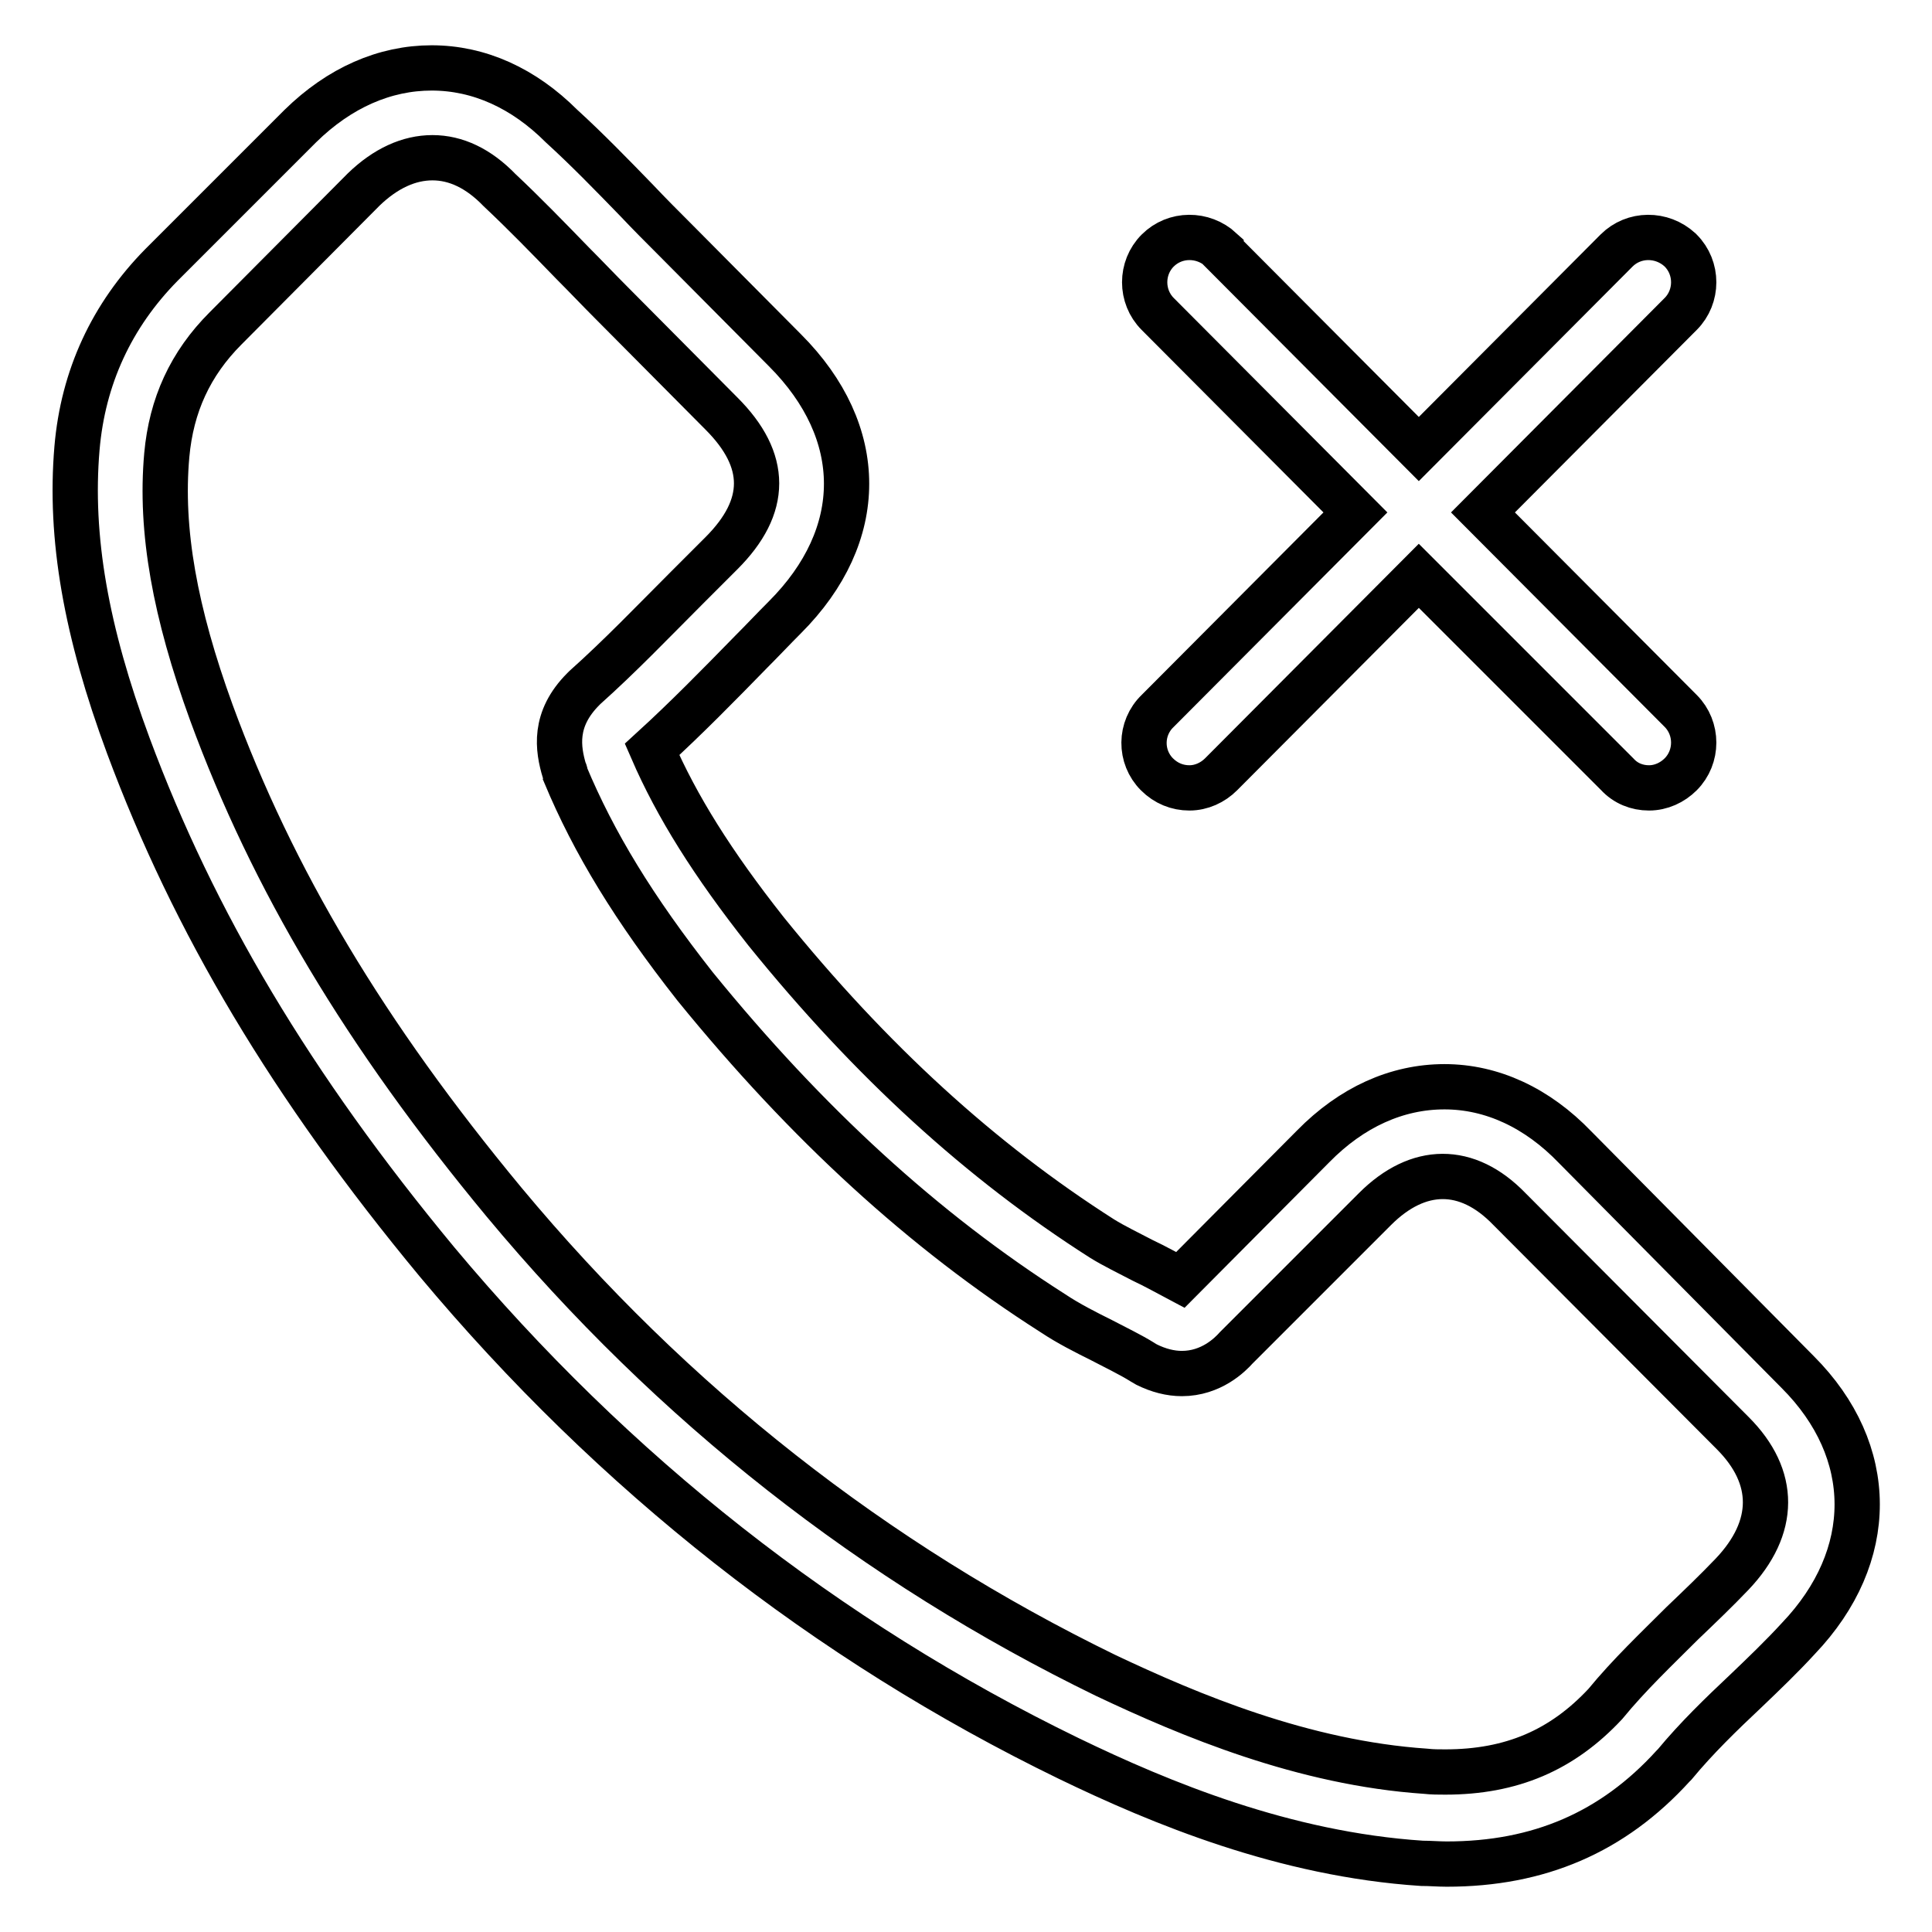 <?xml version="1.0" encoding="utf-8"?>
<!-- Svg Vector Icons : http://www.onlinewebfonts.com/icon -->
<!DOCTYPE svg PUBLIC "-//W3C//DTD SVG 1.1//EN" "http://www.w3.org/Graphics/SVG/1.1/DTD/svg11.dtd">
<svg version="1.1" xmlns="http://www.w3.org/2000/svg" xmlns:xlink="http://www.w3.org/1999/xlink" x="0px" y="0px" viewBox="0 0 256 256" enable-background="new 0 0 256 256" xml:space="preserve">
<g> <path stroke-width="6" fill-opacity="0" stroke="#000000"  d="M57.9,167.2c23.4,28,51.6,50.2,83.7,65.8c12.2,5.9,28.6,12.7,46.8,13.9c1.1,0,2.2,0.1,3.3,0.1 c12.2,0,22-4.2,30-13c0,0,0.1-0.1,0.2-0.2c2.9-3.5,6.1-6.6,9.5-9.8c2.3-2.2,4.7-4.5,6.9-6.9c10.4-10.9,10.4-24.8-0.1-35.3 L208.7,152c-5-5.2-11-8-17.3-8c-6.3,0-12.3,2.7-17.4,7.9l-17.6,17.7c-1.7-0.9-3.3-1.8-5-2.6c-1.9-1-3.8-1.9-5.4-2.9 c-16-10.2-30.6-23.5-44.5-40.7c-7.1-9-11.8-16.5-15.1-24.1c4.6-4.2,8.9-8.6,13.1-12.9c1.5-1.5,3-3.1,4.5-4.6 c10.9-10.9,10.9-24.5,0-35.4L89.4,31.7c-1.7-1.7-3.4-3.4-5-5.1c-3.3-3.4-6.6-6.8-10-9.9c-5-5-10.9-7.7-17.2-7.7 C51,9,45,11.6,39.8,16.7L21.4,35.1C14.8,41.8,11,50,10.2,59.4c-1,11.8,1.2,24.3,6.8,39.4C25.7,122.2,38.6,143.9,57.9,167.2 L57.9,167.2z M22.1,60.3c0.6-6.6,3.1-12.1,7.8-16.8l18.3-18.4c2.9-2.8,6-4.2,9.1-4.2c3.1,0,6.1,1.4,8.9,4.3 c3.3,3.1,6.4,6.3,9.7,9.7c1.7,1.7,3.4,3.5,5.1,5.2l14.6,14.7c6.2,6.2,6.2,12.3,0,18.5c-1.6,1.6-3.1,3.1-4.6,4.6 c-4.6,4.6-8.8,9-13.5,13.2l-0.2,0.2c-4,4-3.4,7.9-2.5,10.9c0.1,0.1,0.1,0.2,0.1,0.4c3.8,9.1,9.1,17.8,17.2,28.1 c14.8,18.2,30.3,32.4,47.4,43.3c2.1,1.4,4.3,2.5,6.5,3.6c1.9,1,3.8,1.9,5.4,2.9c0.2,0.1,0.3,0.2,0.5,0.3c1.6,0.8,3.2,1.2,4.7,1.2 c3.9,0,6.4-2.5,7.2-3.4l18.4-18.4c5.7-5.7,12.2-5.8,17.8,0l29.6,29.7c5.8,5.8,5.8,12.5-0.1,18.7c-2.1,2.2-4.3,4.3-6.6,6.5 c-3.4,3.4-7,6.8-10.2,10.7c-5.7,6.1-12.4,9-21.2,9c-0.9,0-1.7,0-2.6-0.1c-16.2-1.1-31.2-7.4-42.4-12.7 c-30.6-14.9-57.4-35.9-79.7-62.7c-18.4-22.2-30.7-42.8-38.8-64.9C23.2,81.2,21.2,70.3,22.1,60.3L22.1,60.3z M153.3,102.6 c-2.3-2.3-2.3-6.1,0.1-8.4l26.2-26.3l-26.2-26.3c-2.3-2.3-2.3-6.1,0-8.4c0,0,0,0,0,0c2.3-2.3,6-2.3,8.4-0.1c0,0,0,0,0,0.1L188,59.5 l26.2-26.3c2.3-2.3,6-2.3,8.4-0.1c0,0,0,0,0.1,0.1c2.3,2.3,2.3,6.1,0,8.4c0,0,0,0,0,0l-26.2,26.3l26.2,26.3c2.3,2.3,2.3,6.1,0,8.4 c0,0,0,0,0,0c-1.1,1.1-2.6,1.8-4.2,1.8c-1.6,0-3.1-0.6-4.2-1.8L188,76.3l-26.2,26.3c-1.1,1.1-2.6,1.8-4.2,1.8 C156,104.4,154.5,103.8,153.3,102.6L153.3,102.6z"/></g>
</svg>